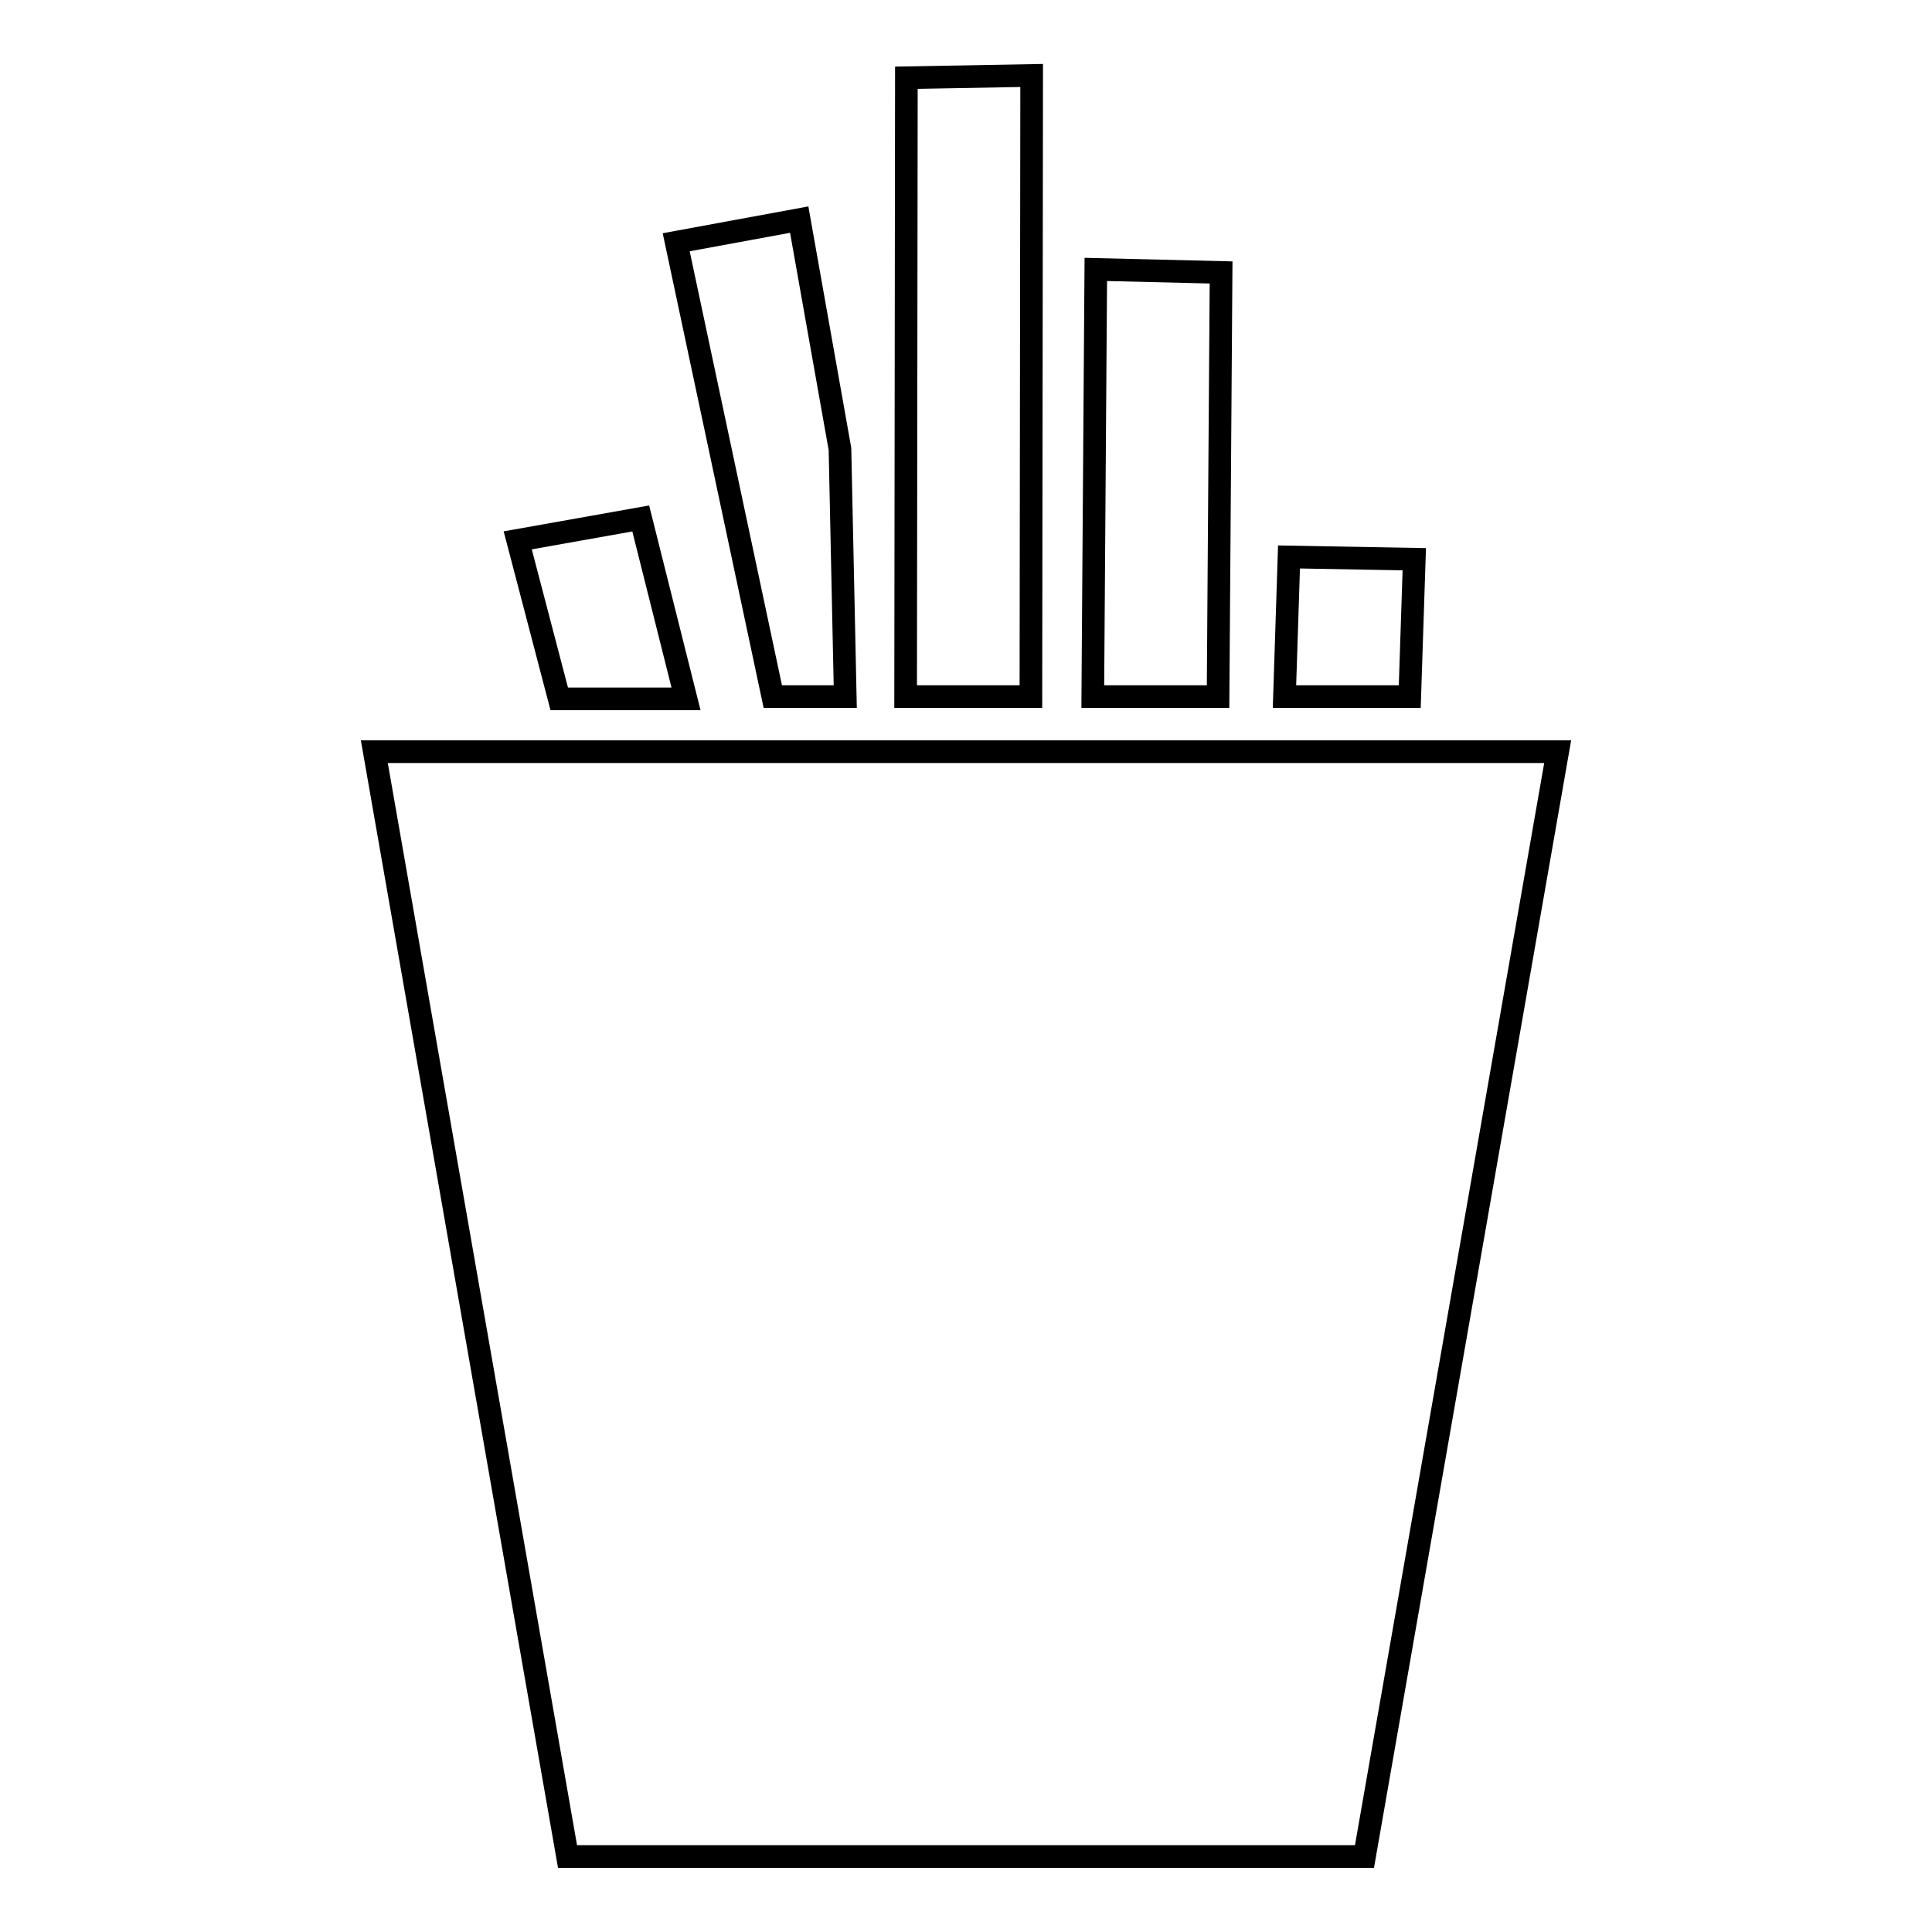 <?xml version="1.0" encoding="utf-8"?>
<!-- Svg Vector Icons : http://www.onlinewebfonts.com/icon -->
<!DOCTYPE svg PUBLIC "-//W3C//DTD SVG 1.1//EN" "http://www.w3.org/Graphics/SVG/1.1/DTD/svg11.dtd">
<svg version="1.1" xmlns="http://www.w3.org/2000/svg" xmlns:xlink="http://www.w3.org/1999/xlink" x="0px" y="0px" viewBox="0 0 256 256" enable-background="new 0 0 256 256" xml:space="preserve">
<g><g><g><g><path stroke-width="3" fill-opacity="0" stroke="#000000"  d="M75.2 246L180.8 246 206.4 99.6 49.6 99.6 z"/><path stroke-width="3" fill-opacity="0" stroke="#000000"  d="M161.8 36.1L145.2 35.7 144.8 92.3 161.4 92.3 z"/><path stroke-width="3" fill-opacity="0" stroke="#000000"  d="M187.4 74.1L170.8 73.8 170.2 92.3 186.8 92.3 z"/><path stroke-width="3" fill-opacity="0" stroke="#000000"  d="M112 92.3L111.3 59.5 105.9 29.1 89.6 32.1 102.4 92.3 z"/><path stroke-width="3" fill-opacity="0" stroke="#000000"  d="M90.9 92.6L84.9 68.7 68.6 71.6 74.1 92.6 z"/><path stroke-width="3" fill-opacity="0" stroke="#000000"  d="M136.6 92.3L136.7 10 120.1 10.3 120 92.3 z"/></g></g><g></g><g></g><g></g><g></g><g></g><g></g><g></g><g></g><g></g><g></g><g></g><g></g><g></g><g></g><g></g></g></g>
</svg>